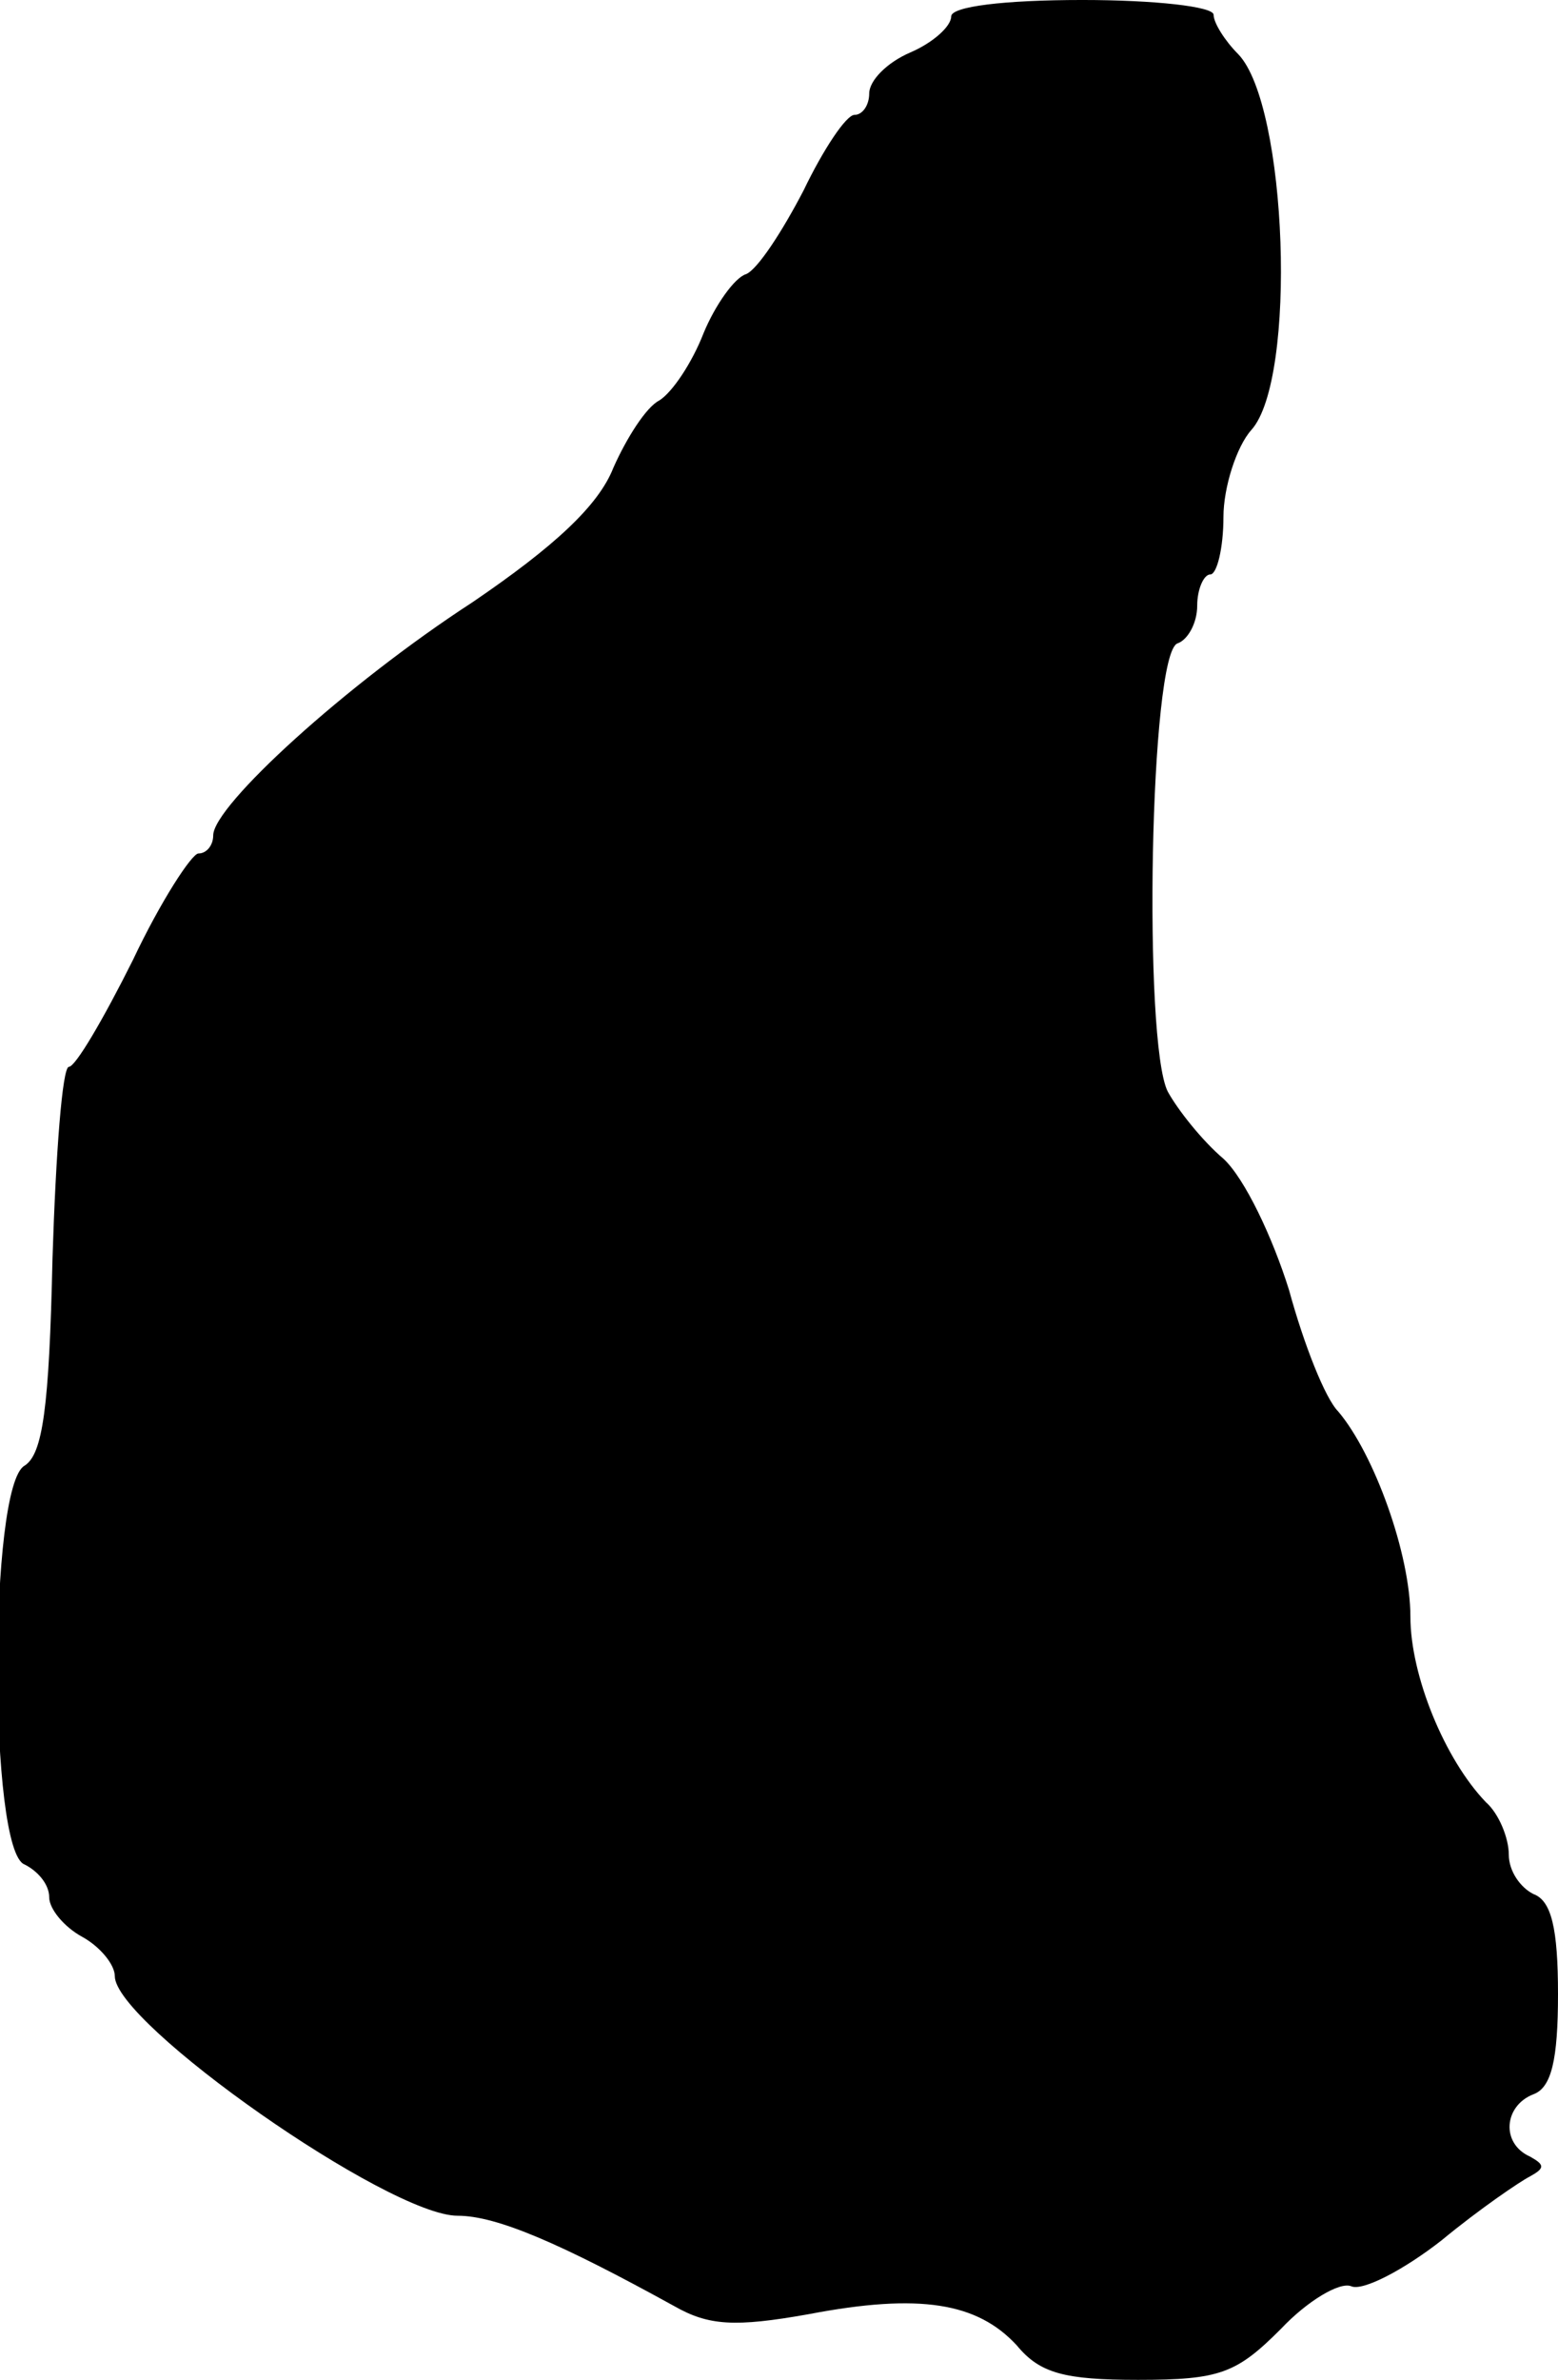 <?xml version="1.0" standalone="no"?>
<!DOCTYPE svg PUBLIC "-//W3C//DTD SVG 20010904//EN"
 "http://www.w3.org/TR/2001/REC-SVG-20010904/DTD/svg10.dtd">
<svg version="1.0" xmlns="http://www.w3.org/2000/svg"
 width="95pt" height="145pt" viewBox="0 0 95 145"
 preserveAspectRatio="xMidYMid meet">
<g transform="translate(0,145) scale(0.1,-0.1)"
fill="#000000" stroke="none">
<path d="M580 1440 c0 -6 -11 -16 -25 -22 -14 -6 -25 -17 -25 -25 0 -7 -4 -13
-9 -13 -5 0 -19 -21 -31 -46 -13 -25 -28 -48 -35 -51 -7 -2 -19 -19 -26 -36
-7 -18 -19 -36 -27 -41 -8 -4 -20 -23 -28 -41 -9 -23 -36 -48 -86 -82 -77 -50
-158 -124 -158 -142 0 -6 -4 -11 -9 -11 -4 0 -23 -29 -40 -65 -18 -36 -35 -65
-39 -65 -4 0 -8 -53 -10 -117 -2 -91 -6 -119 -17 -126 -22 -12 -22 -235 0
-243 8 -4 15 -12 15 -20 0 -7 9 -18 20 -24 11 -6 20 -17 20 -24 0 -29 167
-146 209 -146 24 0 63 -17 132 -55 21 -12 37 -13 82 -5 68 13 103 7 127 -19
14 -17 29 -21 74 -21 50 0 60 4 87 31 16 17 36 29 43 26 7 -3 32 10 55 28 23
19 48 36 54 39 9 5 9 7 0 12 -18 8 -16 31 2 38 11 4 15 21 15 61 0 40 -4 57
-15 61 -8 4 -15 14 -15 24 0 10 -6 25 -14 32 -25 26 -46 77 -46 113 0 38 -22
99 -44 125 -8 8 -21 41 -30 74 -10 32 -27 68 -40 80 -13 11 -28 30 -34 41 -15
30 -11 267 6 273 6 2 12 12 12 23 0 10 4 19 8 19 4 0 8 16 8 35 0 18 8 43 17
53 28 31 22 198 -8 229 -8 8 -15 19 -15 24 0 5 -36 9 -80 9 -48 0 -80 -4 -80
-10z"/>
</g>
</svg>
